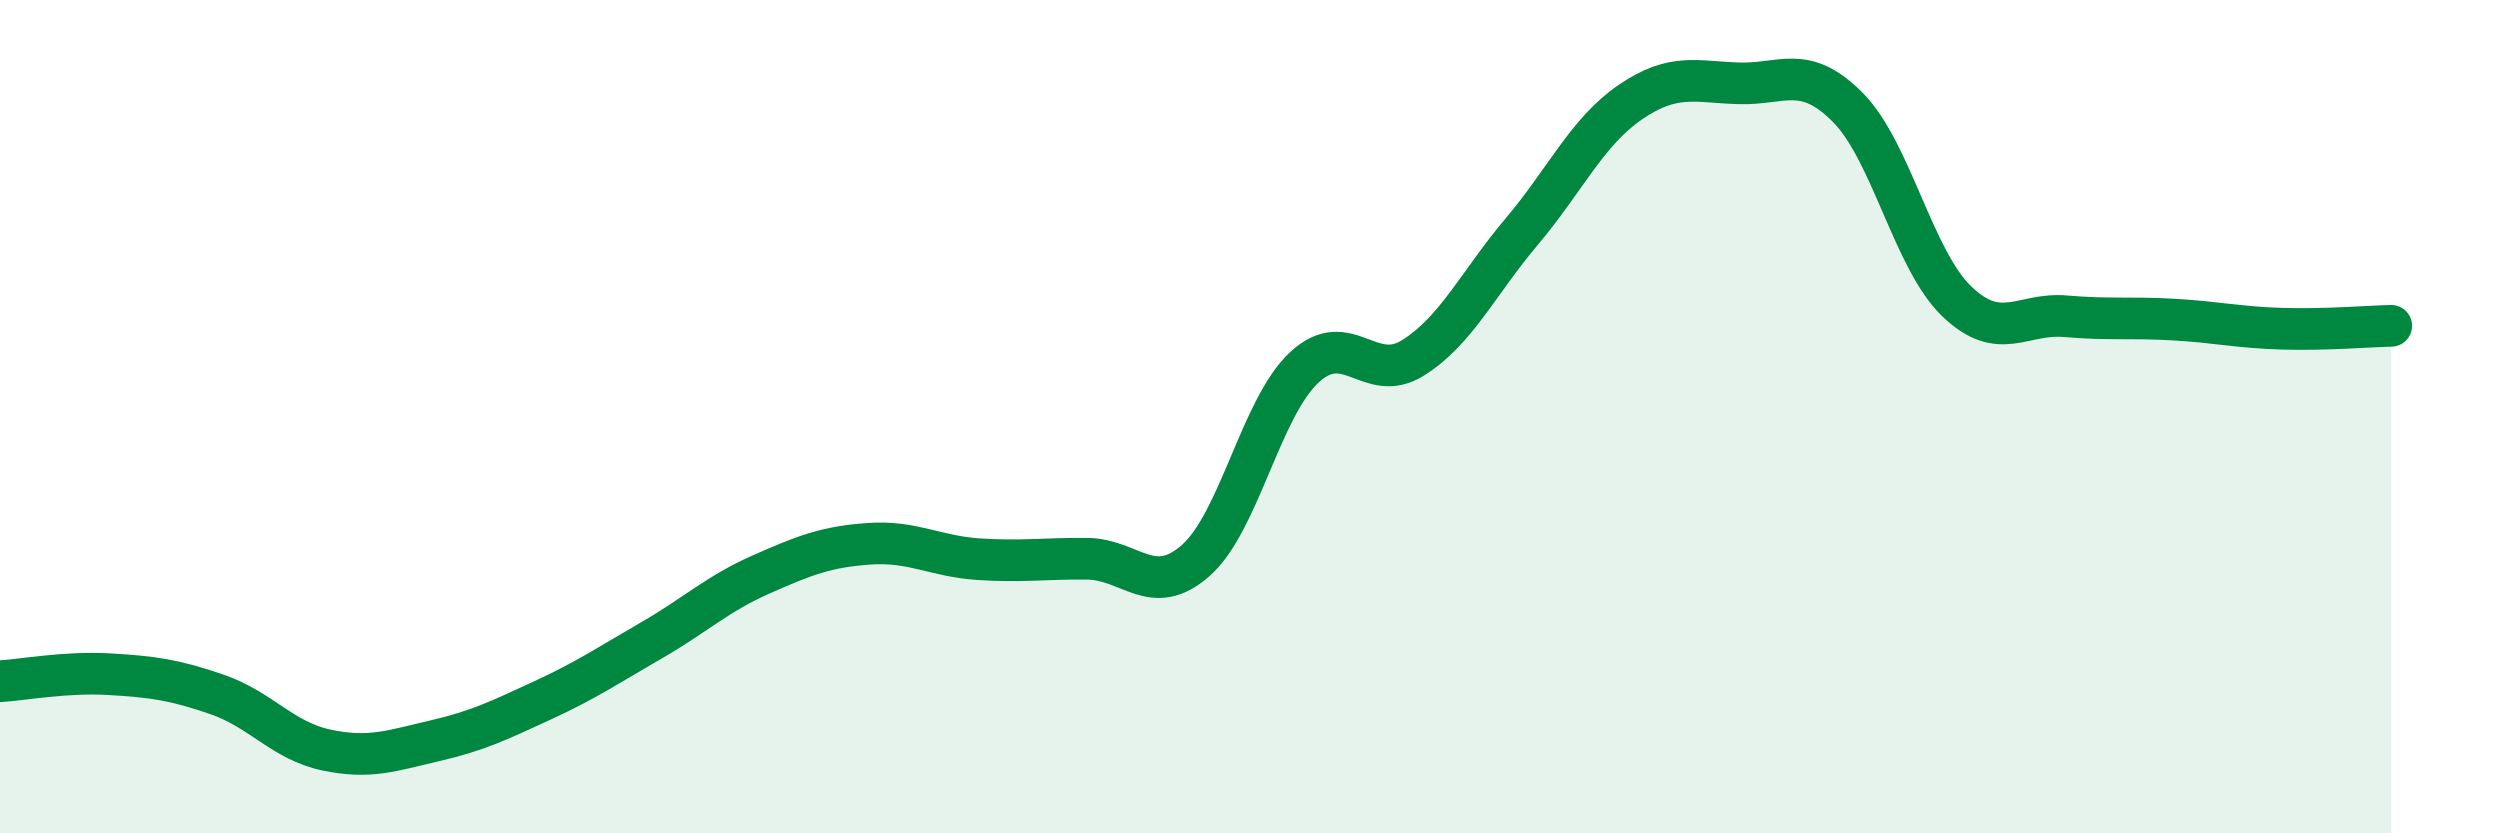 
    <svg width="60" height="20" viewBox="0 0 60 20" xmlns="http://www.w3.org/2000/svg">
      <path
        d="M 0,16.35 C 0.52,16.32 1.57,16.12 2.61,16.18 C 3.65,16.24 4.18,16.31 5.22,16.67 C 6.26,17.03 6.79,17.78 7.83,18 C 8.87,18.22 9.39,18.02 10.43,17.78 C 11.47,17.54 12,17.28 13.04,16.8 C 14.08,16.32 14.61,15.96 15.65,15.36 C 16.69,14.76 17.22,14.25 18.26,13.79 C 19.3,13.33 19.83,13.12 20.87,13.05 C 21.91,12.98 22.44,13.35 23.48,13.42 C 24.52,13.49 25.05,13.4 26.09,13.41 C 27.13,13.42 27.66,14.37 28.7,13.45 C 29.74,12.53 30.26,9.79 31.3,8.82 C 32.34,7.85 32.87,9.24 33.91,8.59 C 34.95,7.94 35.48,6.79 36.52,5.56 C 37.56,4.33 38.09,3.16 39.13,2.45 C 40.17,1.74 40.7,1.97 41.74,2 C 42.78,2.03 43.31,1.53 44.35,2.58 C 45.39,3.63 45.92,6.23 46.96,7.23 C 48,8.23 48.53,7.5 49.57,7.59 C 50.61,7.68 51.13,7.61 52.17,7.67 C 53.21,7.73 53.74,7.86 54.78,7.89 C 55.82,7.92 56.87,7.83 57.39,7.82L57.39 20L0 20Z"
        fill="#008740"
        opacity="0.1"
        stroke-linecap="round"
        stroke-linejoin="round"
      />
      <path
        d="M 0,16.35 C 0.52,16.32 1.57,16.12 2.61,16.18 C 3.65,16.24 4.18,16.31 5.22,16.67 C 6.26,17.03 6.79,17.78 7.83,18 C 8.87,18.22 9.39,18.02 10.43,17.78 C 11.47,17.54 12,17.28 13.04,16.8 C 14.08,16.32 14.61,15.96 15.65,15.36 C 16.69,14.76 17.22,14.25 18.26,13.79 C 19.3,13.33 19.83,13.12 20.87,13.05 C 21.91,12.98 22.44,13.35 23.48,13.42 C 24.52,13.49 25.05,13.4 26.09,13.41 C 27.13,13.42 27.66,14.37 28.7,13.45 C 29.74,12.53 30.26,9.79 31.3,8.82 C 32.34,7.85 32.87,9.24 33.91,8.59 C 34.95,7.94 35.48,6.79 36.52,5.56 C 37.56,4.33 38.09,3.16 39.13,2.45 C 40.17,1.74 40.7,1.97 41.74,2 C 42.78,2.03 43.31,1.53 44.35,2.58 C 45.39,3.63 45.92,6.23 46.96,7.23 C 48,8.23 48.53,7.5 49.57,7.59 C 50.61,7.68 51.13,7.61 52.17,7.67 C 53.21,7.73 53.74,7.86 54.78,7.89 C 55.82,7.92 56.87,7.83 57.39,7.82"
        stroke="#008740"
        stroke-width="1"
        fill="none"
        stroke-linecap="round"
        stroke-linejoin="round"
      />
    </svg>
  